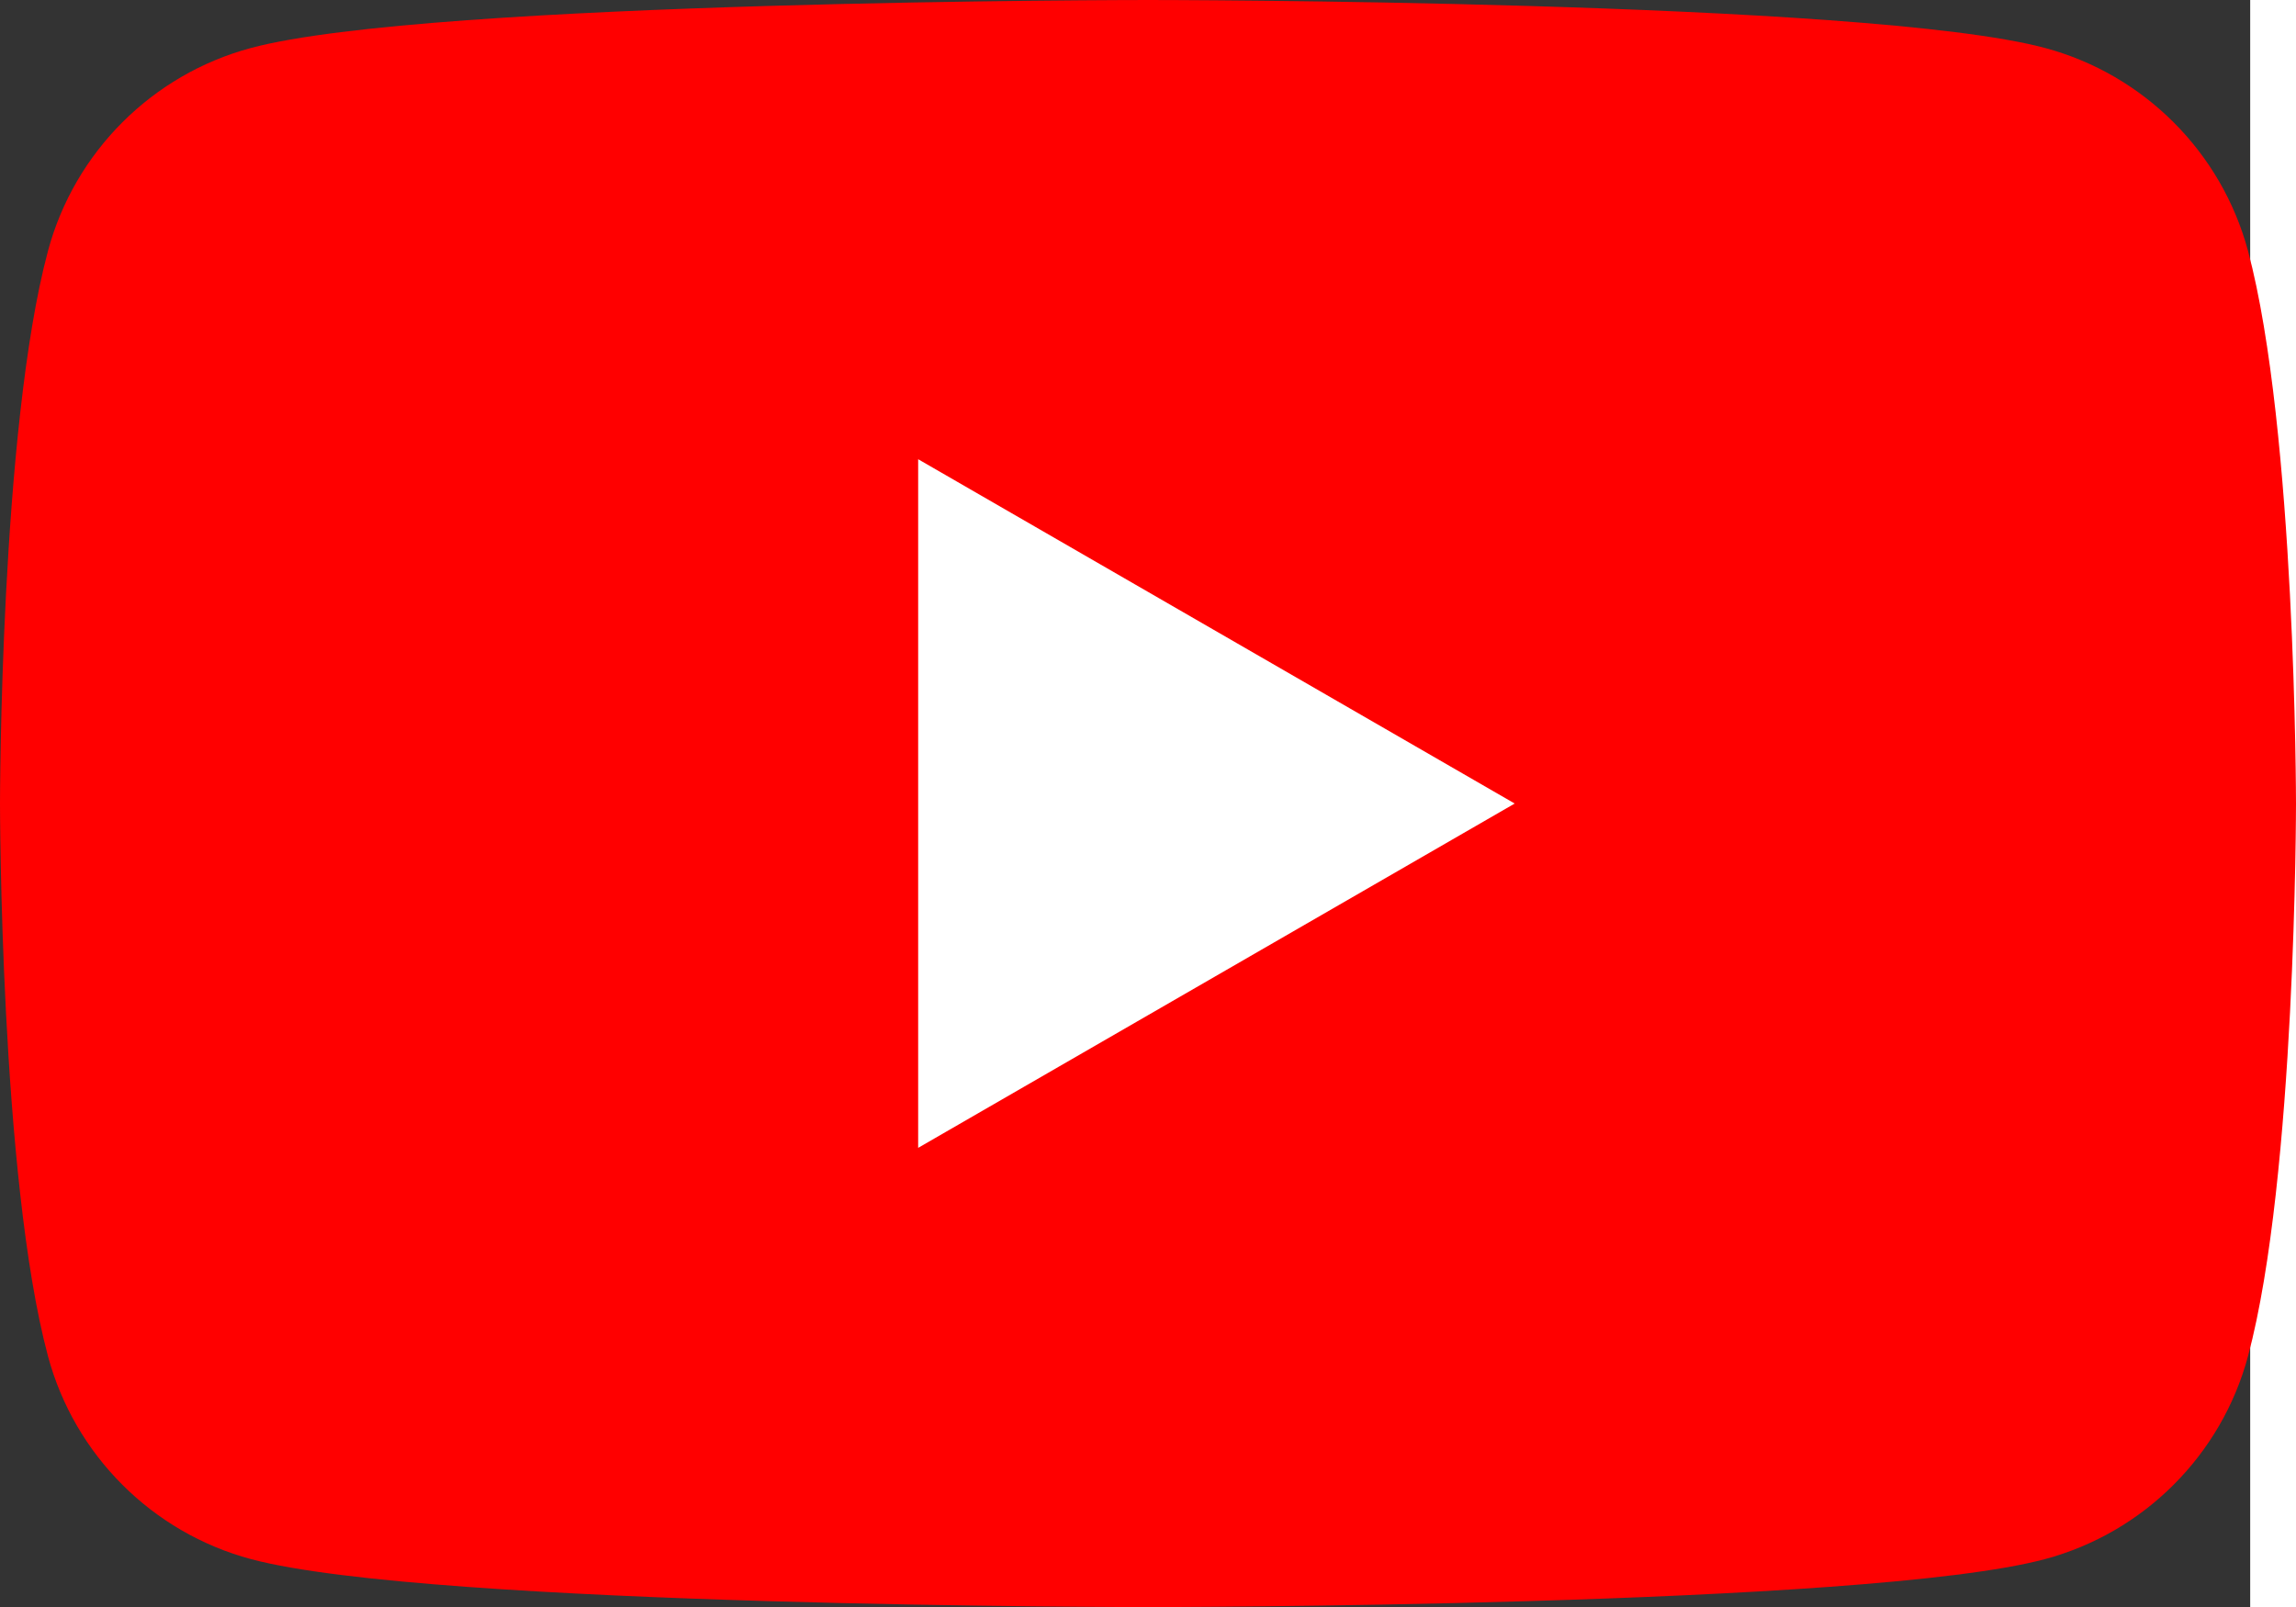 <svg width="28.57" height="20.0" preserveAspectRatio="xMinYMin meet" viewBox="0 0 28 20" xmlns="http://www.w3.org/2000/svg" version="1.0" fill-rule="evenodd" xmlns:xlink="http://www.w3.org/1999/xlink"><rect x="0" y="0" width="28" height="20" fill="#333333" stroke="none"/><title>...</title><desc>...</desc><g id="group" transform="scale(1,-1) translate(0,-20)" clip="0 0 28 20"><g transform=""><g transform=" matrix(1,0,0,-1,0,20)"><g transform=""><g transform=""><g transform=""><path d="M 27.973 3.123 C 27.643 1.893 26.677 0.927 25.447 0.597 C 23.22 0 14.285 0 14.285 0 C 14.285 0 5.35 0 3.123 0.597 C 1.893 0.927 0.927 1.893 0.597 3.123 C 0 5.35 0 10 0 10 C 0 10 0 14.65 0.597 16.877 C 0.927 18.107 1.893 19.073 3.123 19.403 C 5.35 20 14.285 20 14.285 20 C 14.285 20 23.22 20 25.447 19.403 C 26.677 19.073 27.643 18.107 27.973 16.877 C 28.57 14.65 28.57 10 28.57 10 C 28.57 10 28.568 5.35 27.973 3.123 Z " style="stroke: none; stroke-linecap: butt; stroke-width: 1; fill: rgb(100%,0%,0%); fill-rule: evenodd;"/></g><g transform=""><path d="M 11.425 14.285 L 18.848 10 L 11.425 5.715 L 11.425 14.285 Z " style="stroke: none; stroke-linecap: butt; stroke-width: 1; fill: rgb(100%,100%,100%); fill-rule: evenodd;"/></g></g></g></g></g></g></svg>